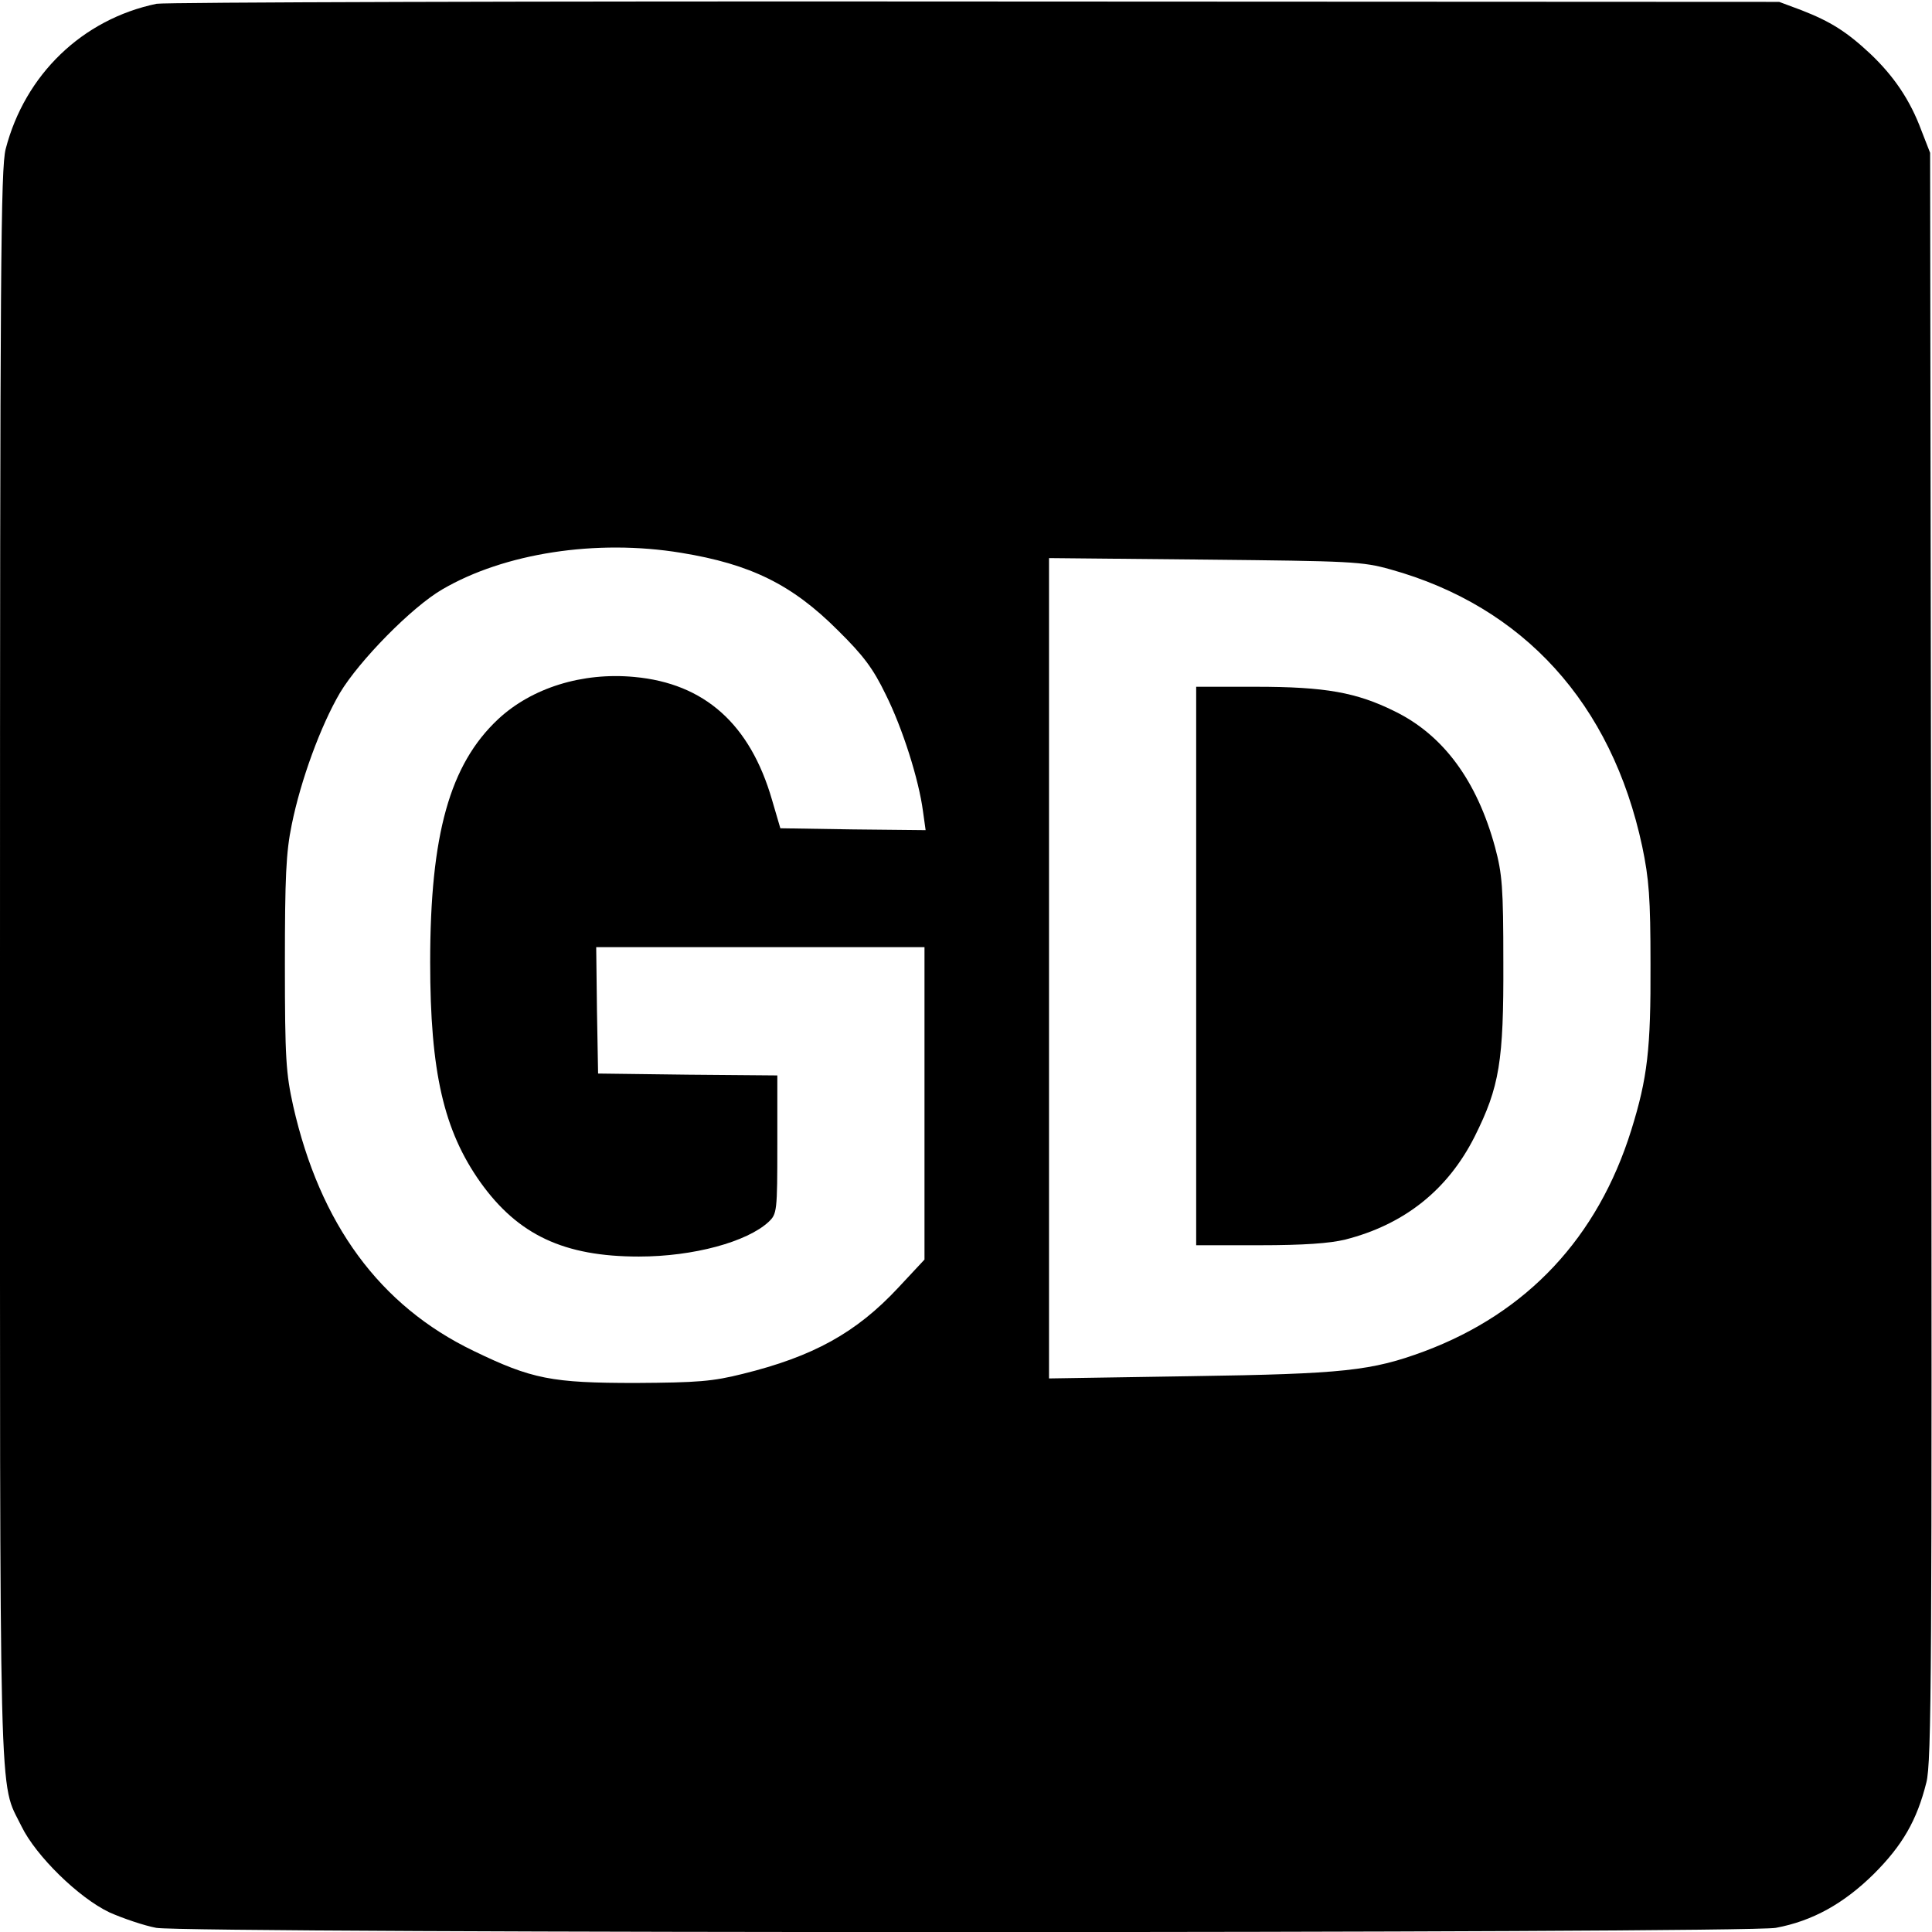 <?xml version="1.0" standalone="no"?>
<!DOCTYPE svg PUBLIC "-//W3C//DTD SVG 20010904//EN"
 "http://www.w3.org/TR/2001/REC-SVG-20010904/DTD/svg10.dtd">
<svg version="1.0" xmlns="http://www.w3.org/2000/svg"
 width="512pt" height="512pt" viewBox="0 0 512 512"
 preserveAspectRatio="xMidYMid meet">
<g transform="translate(0,512) scale(0.1,-0.1)"
fill="#000000" stroke="none">
<path d="M415 5110 c-197 -41 -349 -188 -400 -385 -13 -52 -15 -307 -15 -2165
0 -2303 -4 -2154 57 -2280 38 -78 151 -189 233 -228 36 -16 92 -35 124 -41 84
-15 4208 -15 4292 0 97 18 180 64 260 143 76 76 114 142 139 242 14 54 15 300
13 2190 l-3 2129 -23 59 c-30 81 -73 144 -135 203 -63 59 -106 86 -183 116
l-59 22 -2130 1 c-1172 1 -2148 -2 -2170 -6z m1390 -1455 c184 -30 294 -84
415 -205 69 -68 94 -102 127 -170 45 -90 88 -226 99 -310 l7 -50 -193 2 -192
3 -22 75 c-58 201 -179 309 -365 326 -138 13 -272 -29 -361 -112 -128 -120
-180 -305 -180 -644 0 -291 36 -446 133 -583 100 -140 222 -197 420 -197 145
0 287 39 344 92 22 21 23 27 23 205 l0 183 -237 2 -238 3 -3 168 -2 167 435 0
435 0 0 -414 0 -414 -70 -75 c-111 -119 -225 -182 -412 -228 -80 -20 -119 -23
-283 -24 -223 0 -275 10 -430 85 -249 120 -407 336 -478 649 -19 86 -22 125
-22 376 0 231 3 296 18 369 24 119 77 263 128 350 51 85 190 227 271 274 164
96 408 134 633 97z m1880 -44 c352 -98 586 -355 667 -734 18 -86 22 -136 22
-312 1 -225 -8 -302 -51 -440 -89 -285 -276 -484 -548 -586 -140 -52 -215 -60
-617 -66 l-378 -6 0 1087 0 1087 413 -4 c388 -4 417 -5 492 -26z"/>
<path d="M3170 2560 l0 -740 168 0 c117 0 186 5 227 15 157 40 272 132 343
273 66 132 77 200 76 462 0 199 -3 234 -22 305 -48 176 -137 297 -266 360
-101 50 -183 65 -368 65 l-158 0 0 -740z"/>
</g>
</svg>
